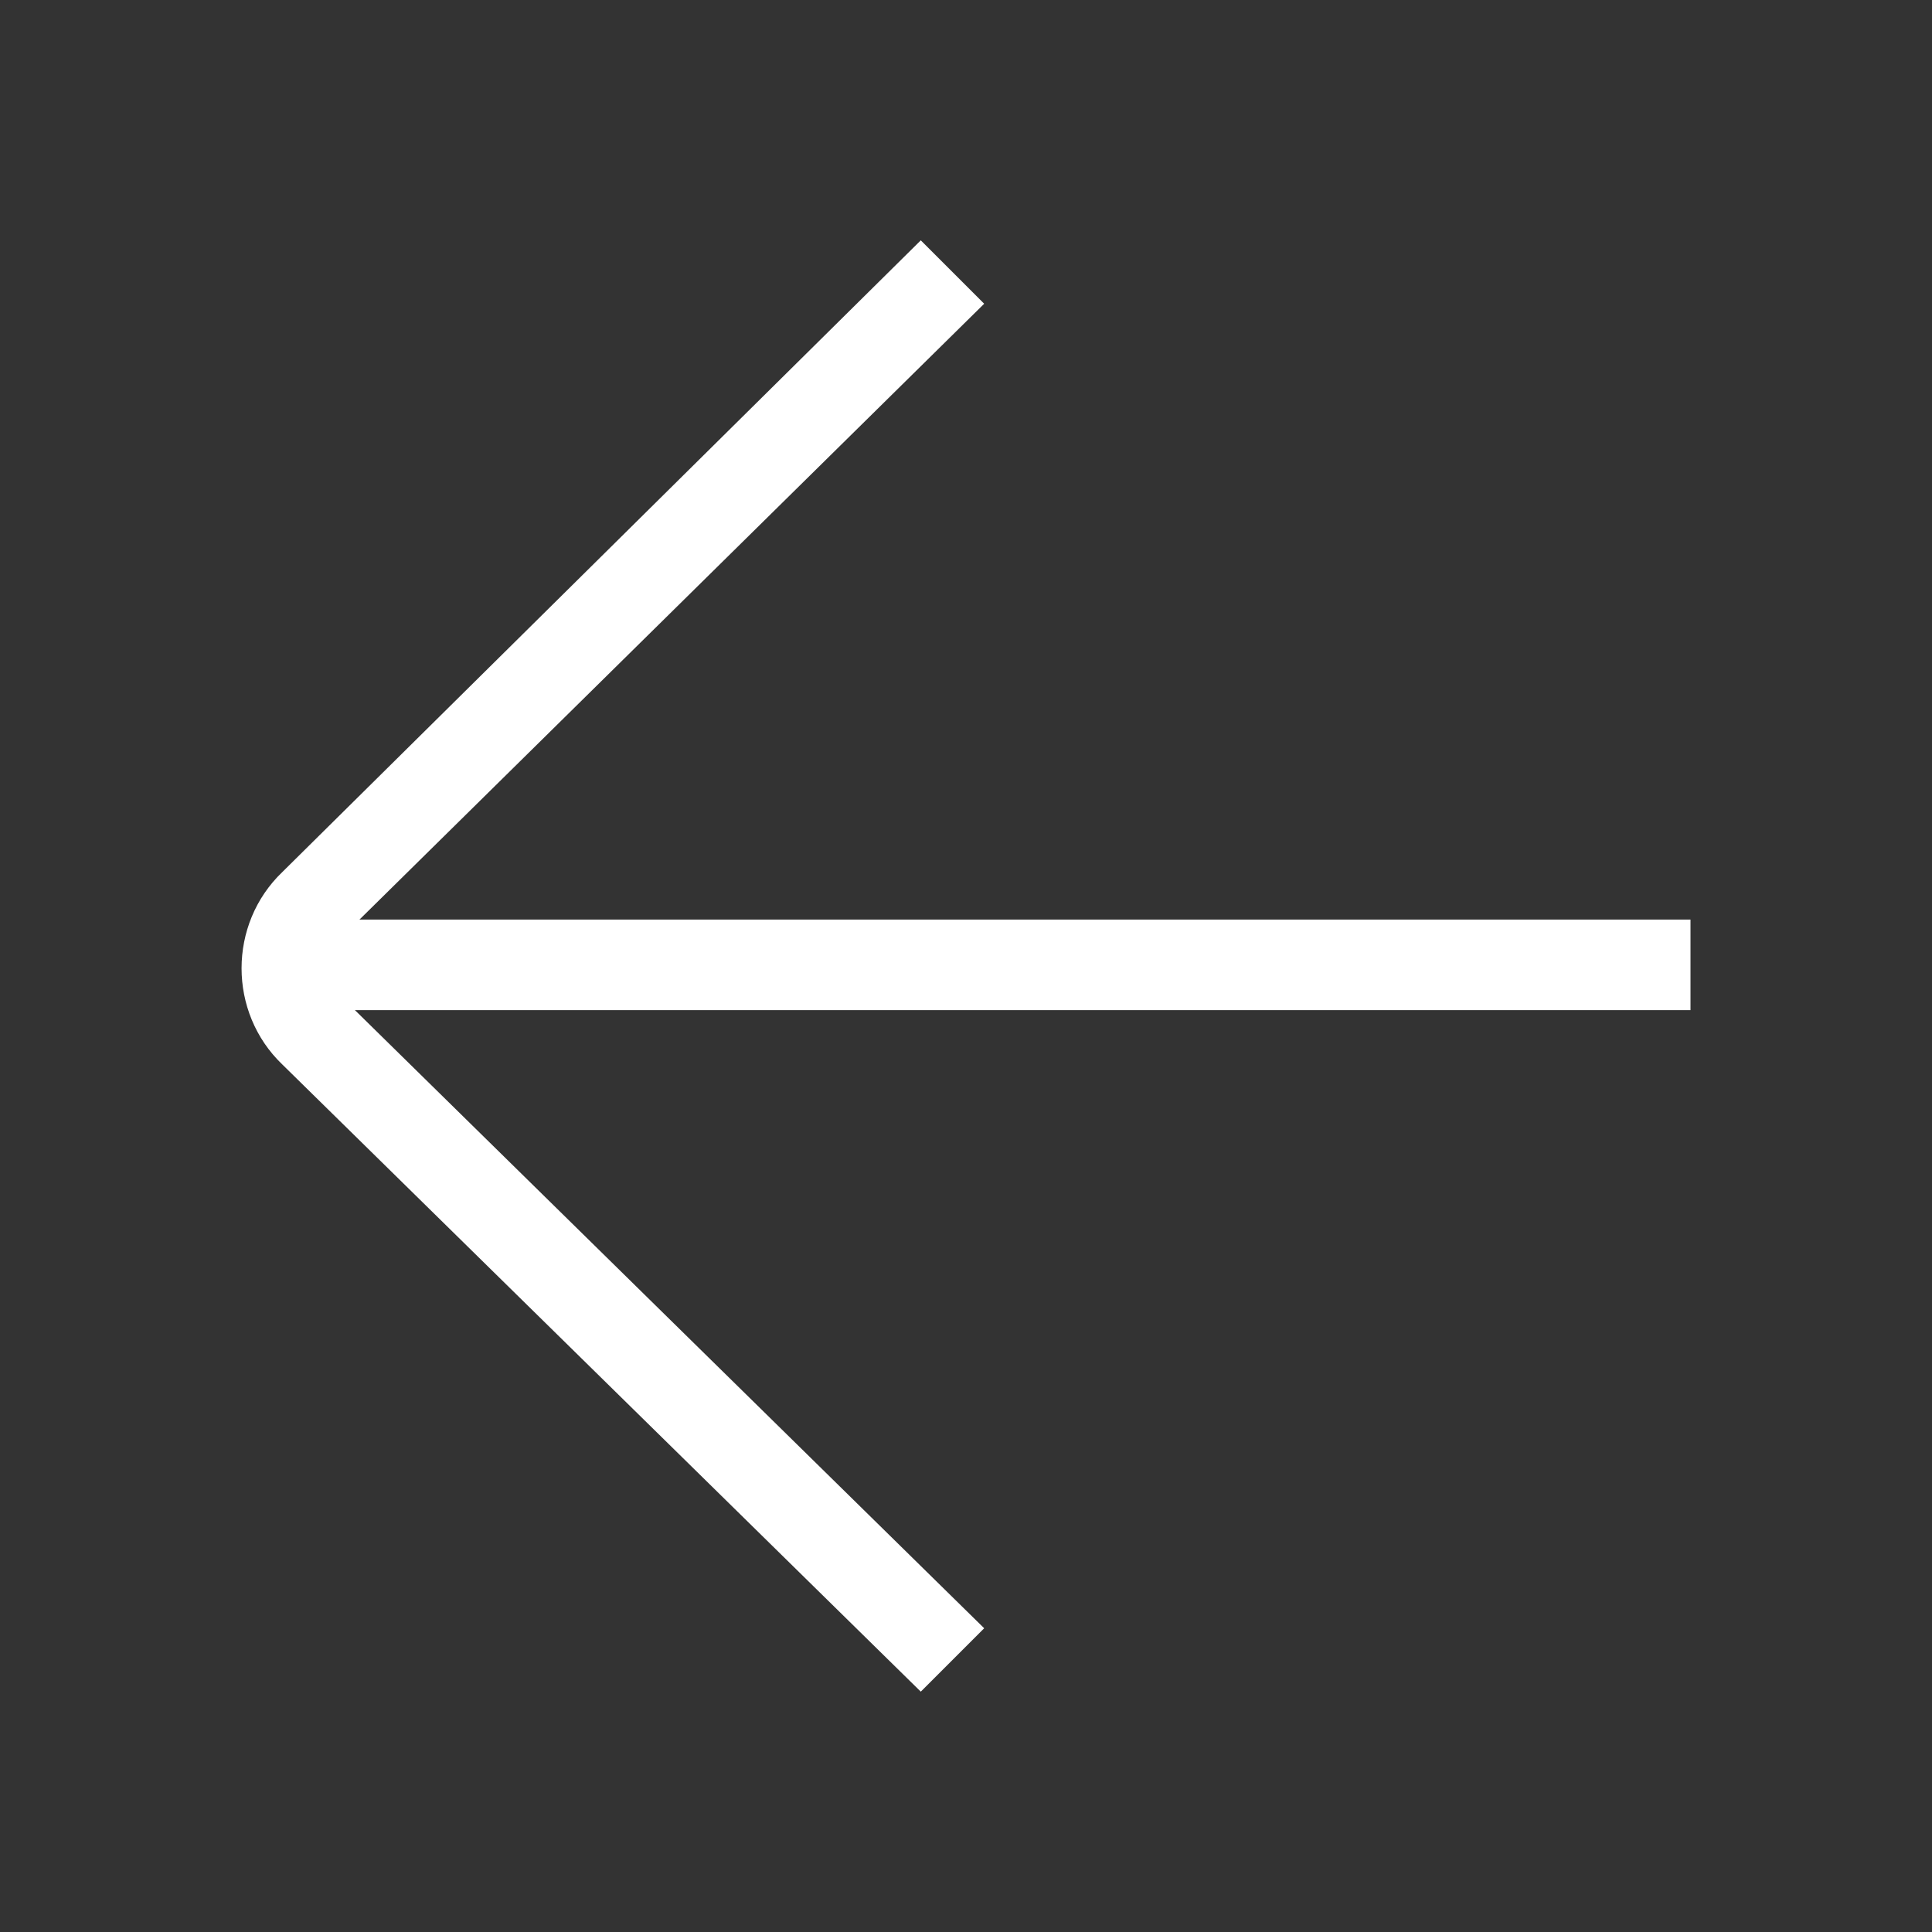 <svg xmlns="http://www.w3.org/2000/svg" width="32" height="32" viewBox="0 0 32 32" fill="none"><rect x="0" y="0" width="32" height="32" fill="#333333" stroke="none"/><path d="M16.301 5.031L5.726 15.456C5.426 15.756 5.426 16.244 5.726 16.581L16.301 26.969L15.251 28.019L4.676 17.631C3.776 16.769 3.776 15.306 4.676 14.444L15.251 3.981L16.301 5.031Z" fill="white"></path><path d="M4.75 16.731L28 16.731L28 15.231L4.75 15.231L4.75 16.731Z" fill="white"></path></svg>